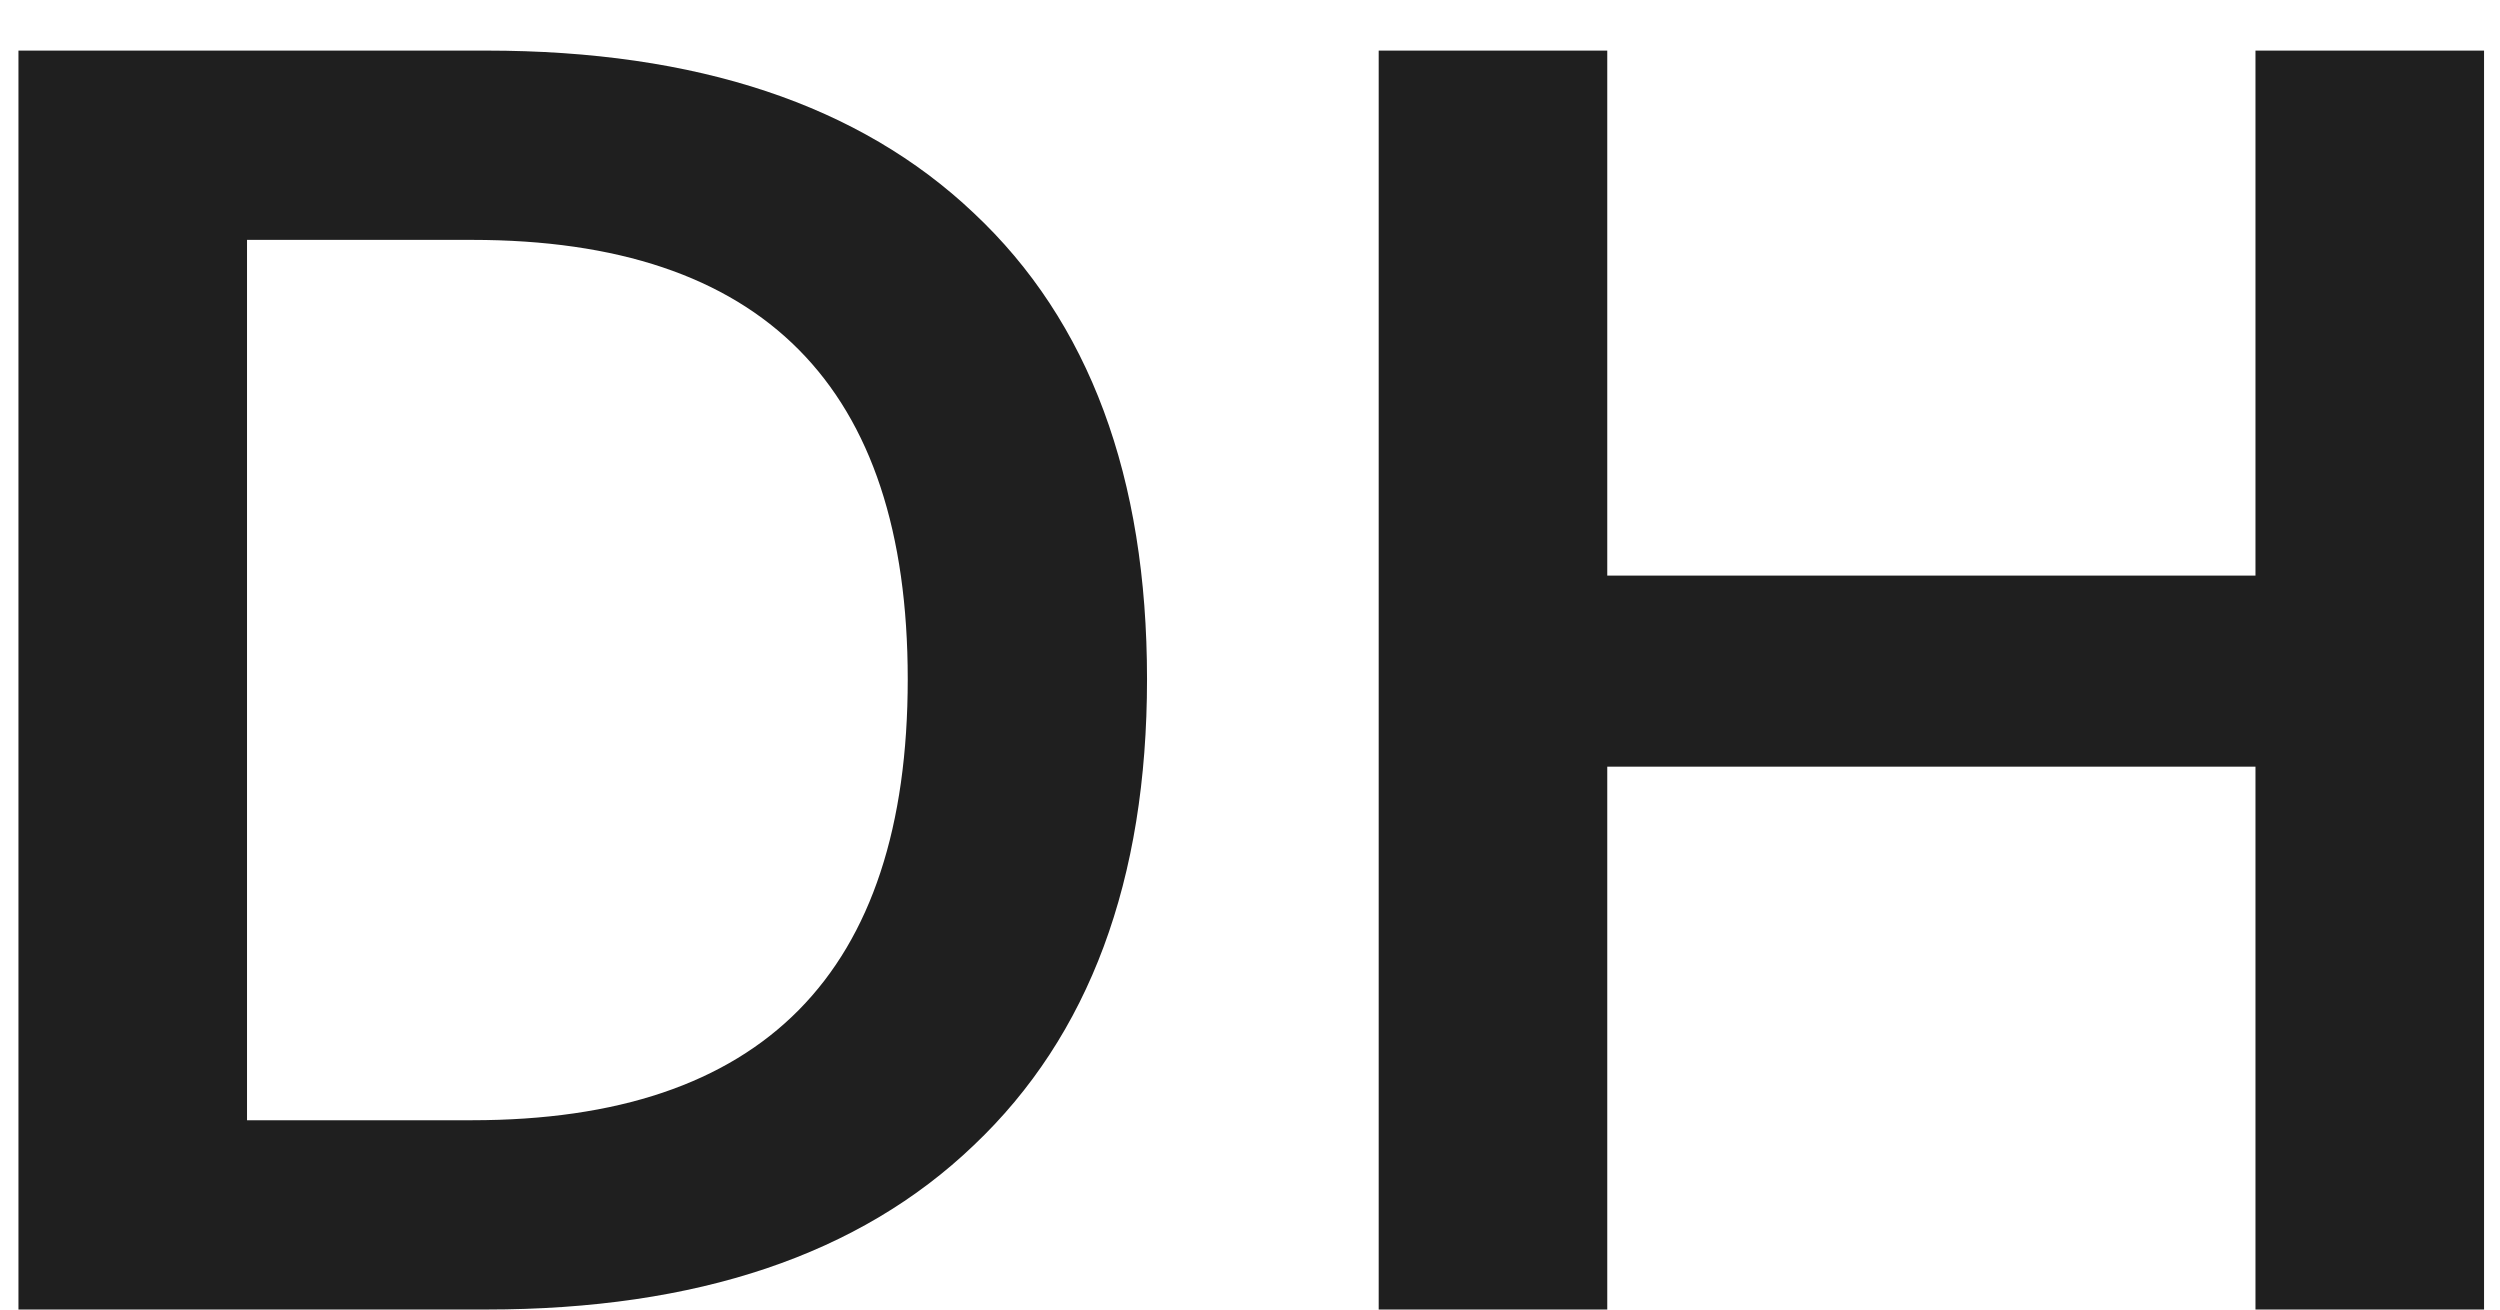 <svg width="42" height="22" viewBox="0 0 42 22" fill="none" xmlns="http://www.w3.org/2000/svg">
<path d="M0.31 22V0.85H8.17C11.71 0.85 14.44 1.76 16.36 3.58C18.3 5.4 19.27 8.01 19.27 11.41C19.27 14.79 18.3 17.4 16.36 19.24C14.44 21.08 11.71 22 8.17 22H0.31ZM4.15 18.82H7.93C12.81 18.82 15.25 16.35 15.25 11.41C15.25 6.49 12.81 4.03 7.93 4.03H4.15V18.82ZM23.162 22V0.85H27.002V9.67H37.892V0.85H41.732V22H37.892V12.88H27.002V22H23.162Z" fill="#1F1F1F"/>
</svg>
